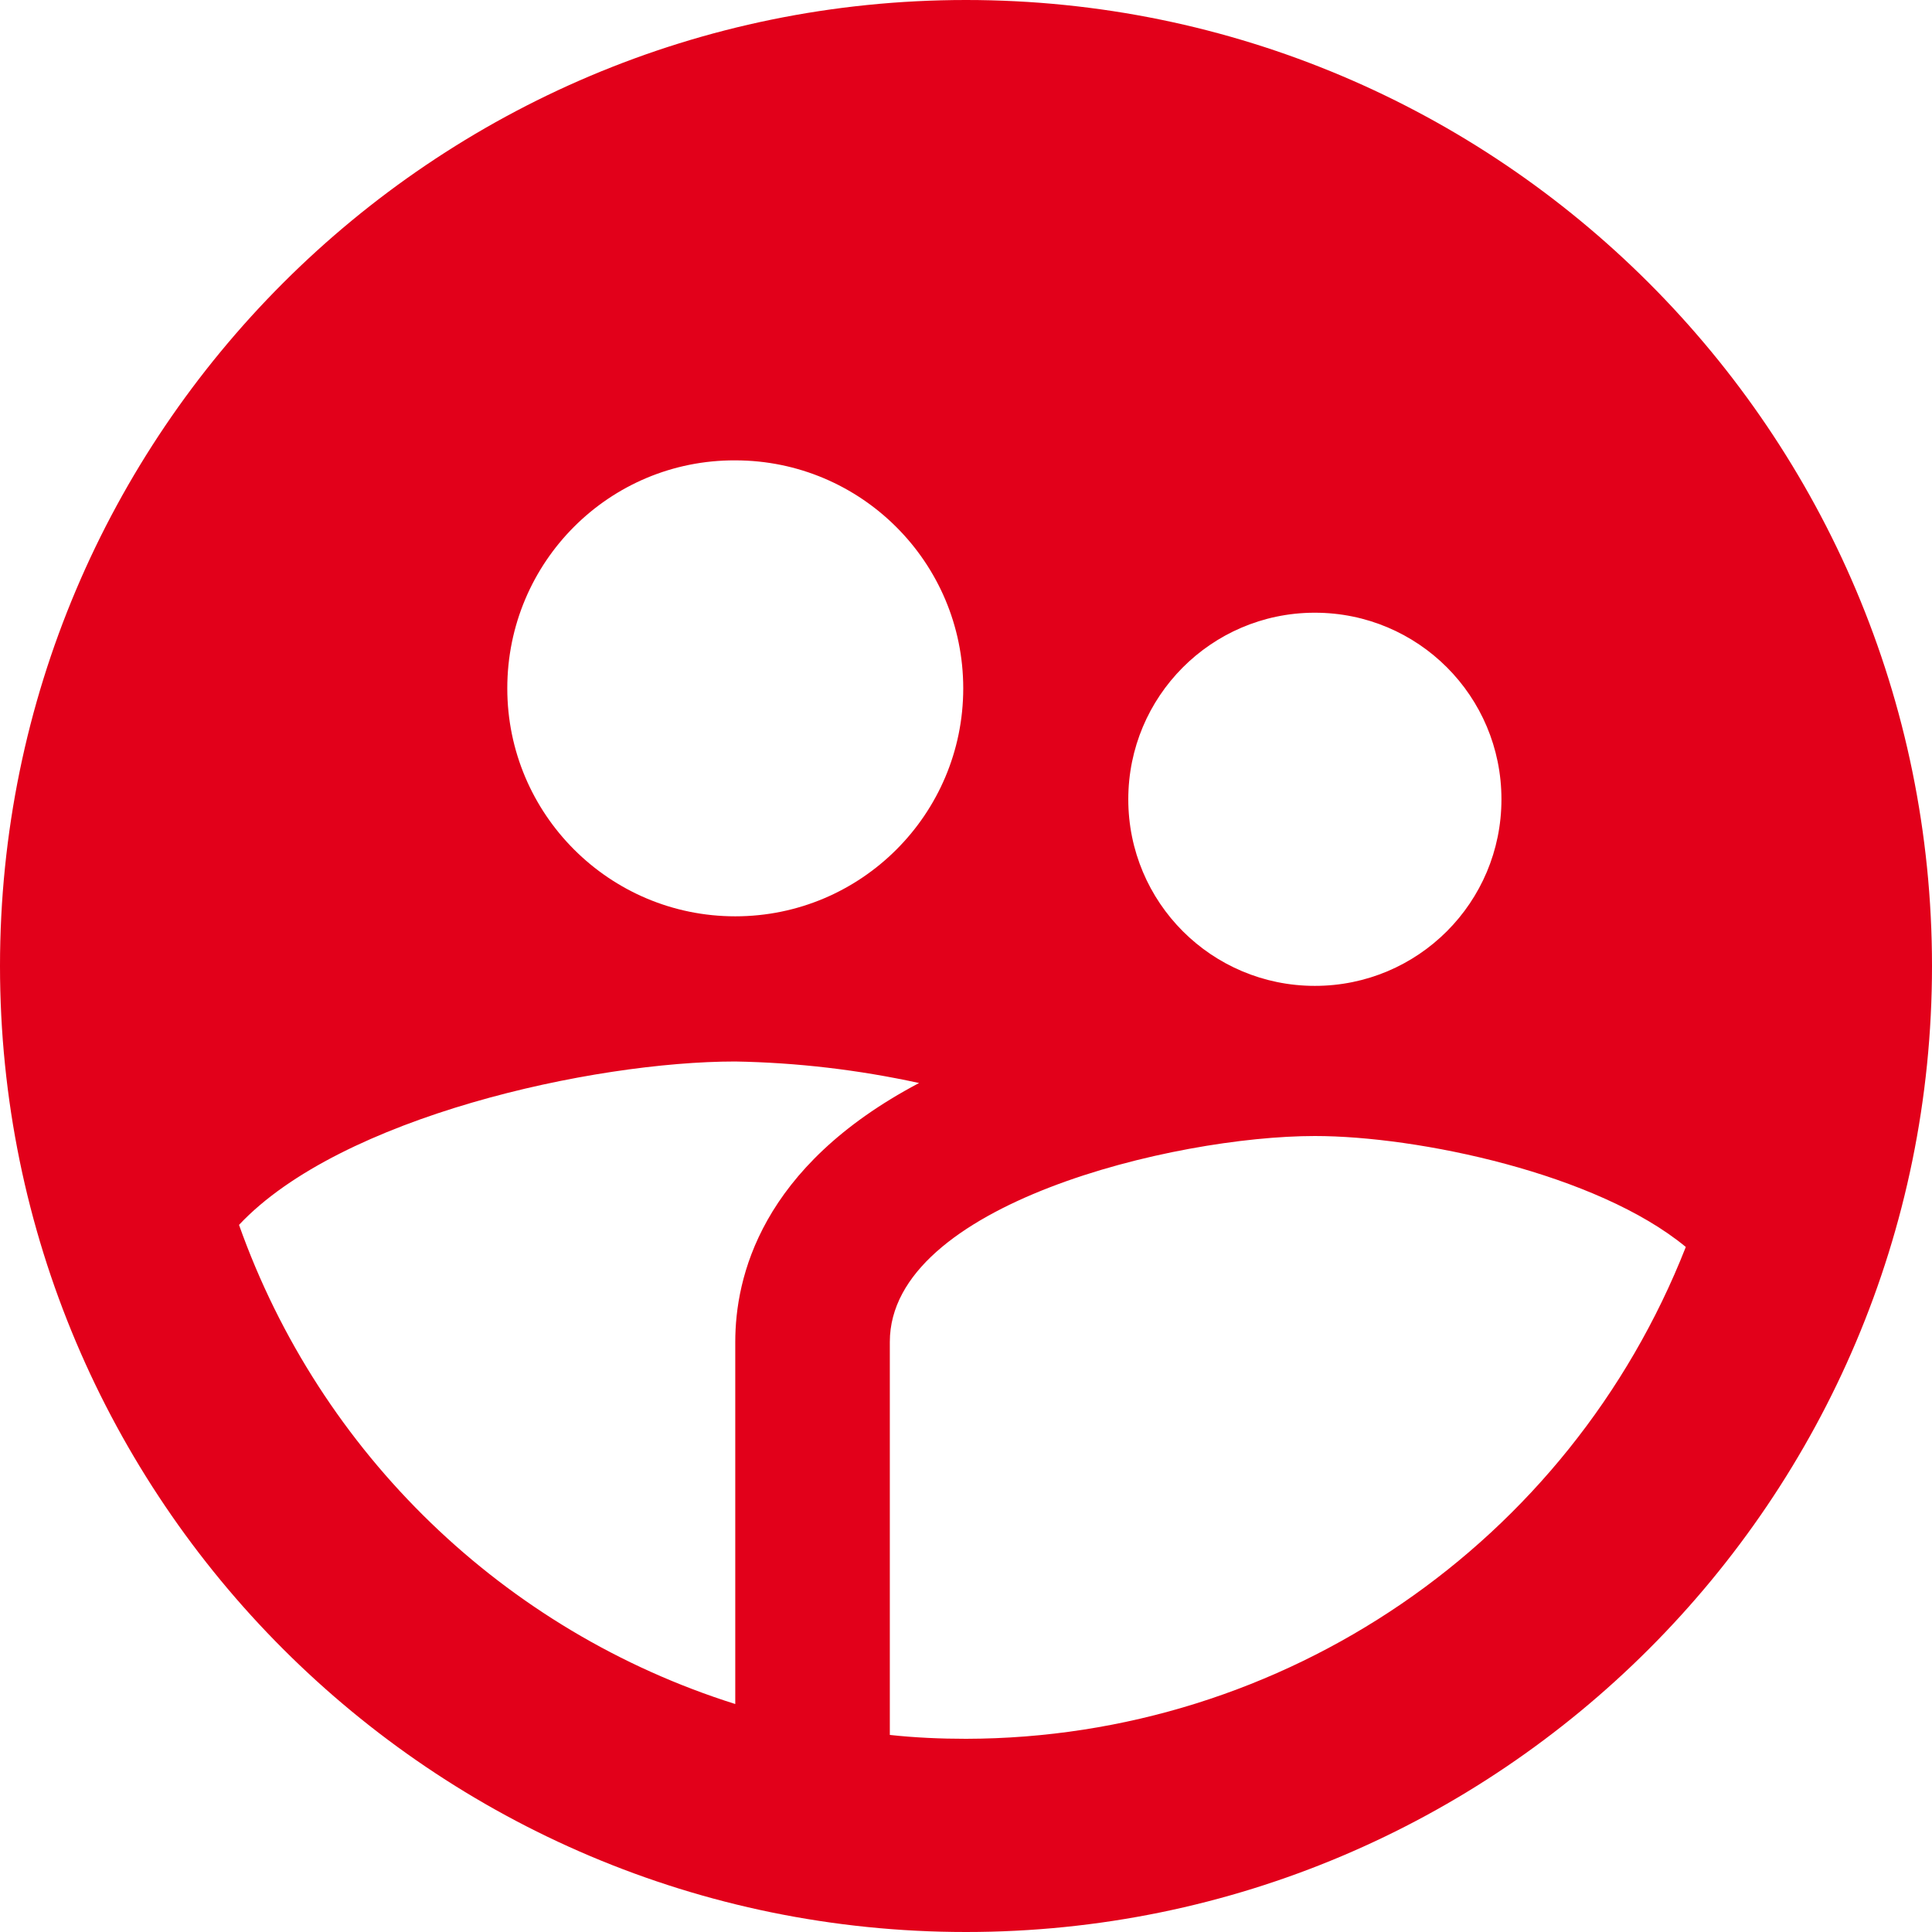 <?xml version="1.0" encoding="utf-8"?>
<!-- Generator: Adobe Illustrator 23.0.6, SVG Export Plug-In . SVG Version: 6.00 Build 0)  -->
<svg version="1.1" id="Ebene_1" xmlns="http://www.w3.org/2000/svg" xmlns:xlink="http://www.w3.org/1999/xlink" x="0px" y="0px"
	 viewBox="0 0 35 35" style="enable-background:new 0 0 35 35;" xml:space="preserve">
<style type="text/css">
	.st0{fill:#E2001A;}
</style>
<path id="Pfad_338" class="st0" d="M17.5,0C7.84,0,0,7.84,0,17.5S7.84,35,17.5,35S35,27.16,35,17.5C35,7.84,27.16,0,17.5,0z
	 M23.82,11.1c1.87,0,3.38,1.51,3.38,3.38c0,1.87-1.51,3.38-3.38,3.38c-1.87,0-3.38-1.51-3.38-3.38c0,0,0,0,0,0
	c0-1.86,1.5-3.37,3.36-3.38C23.8,11.1,23.81,11.1,23.82,11.1z M13.32,8.34c2.28,0,4.13,1.85,4.13,4.13s-1.85,4.13-4.13,4.13
	s-4.13-1.85-4.13-4.13C9.19,10.18,11.04,8.33,13.32,8.34L13.32,8.34z M13.32,24.31v6.56c-4.19-1.32-7.52-4.54-8.99-8.68
	c1.84-1.96,6.42-2.96,8.99-2.96c1.12,0.02,2.23,0.15,3.33,0.39C13.77,21.14,13.32,23.15,13.32,24.31L13.32,24.31z M17.5,31.5
	c-0.46,0-0.92-0.02-1.38-0.07v-7.12c0-2.49,5.15-3.73,7.7-3.73c1.87,0,5.11,0.68,6.72,2.01C28.43,27.96,23.26,31.49,17.5,31.5z"/>
</svg>
